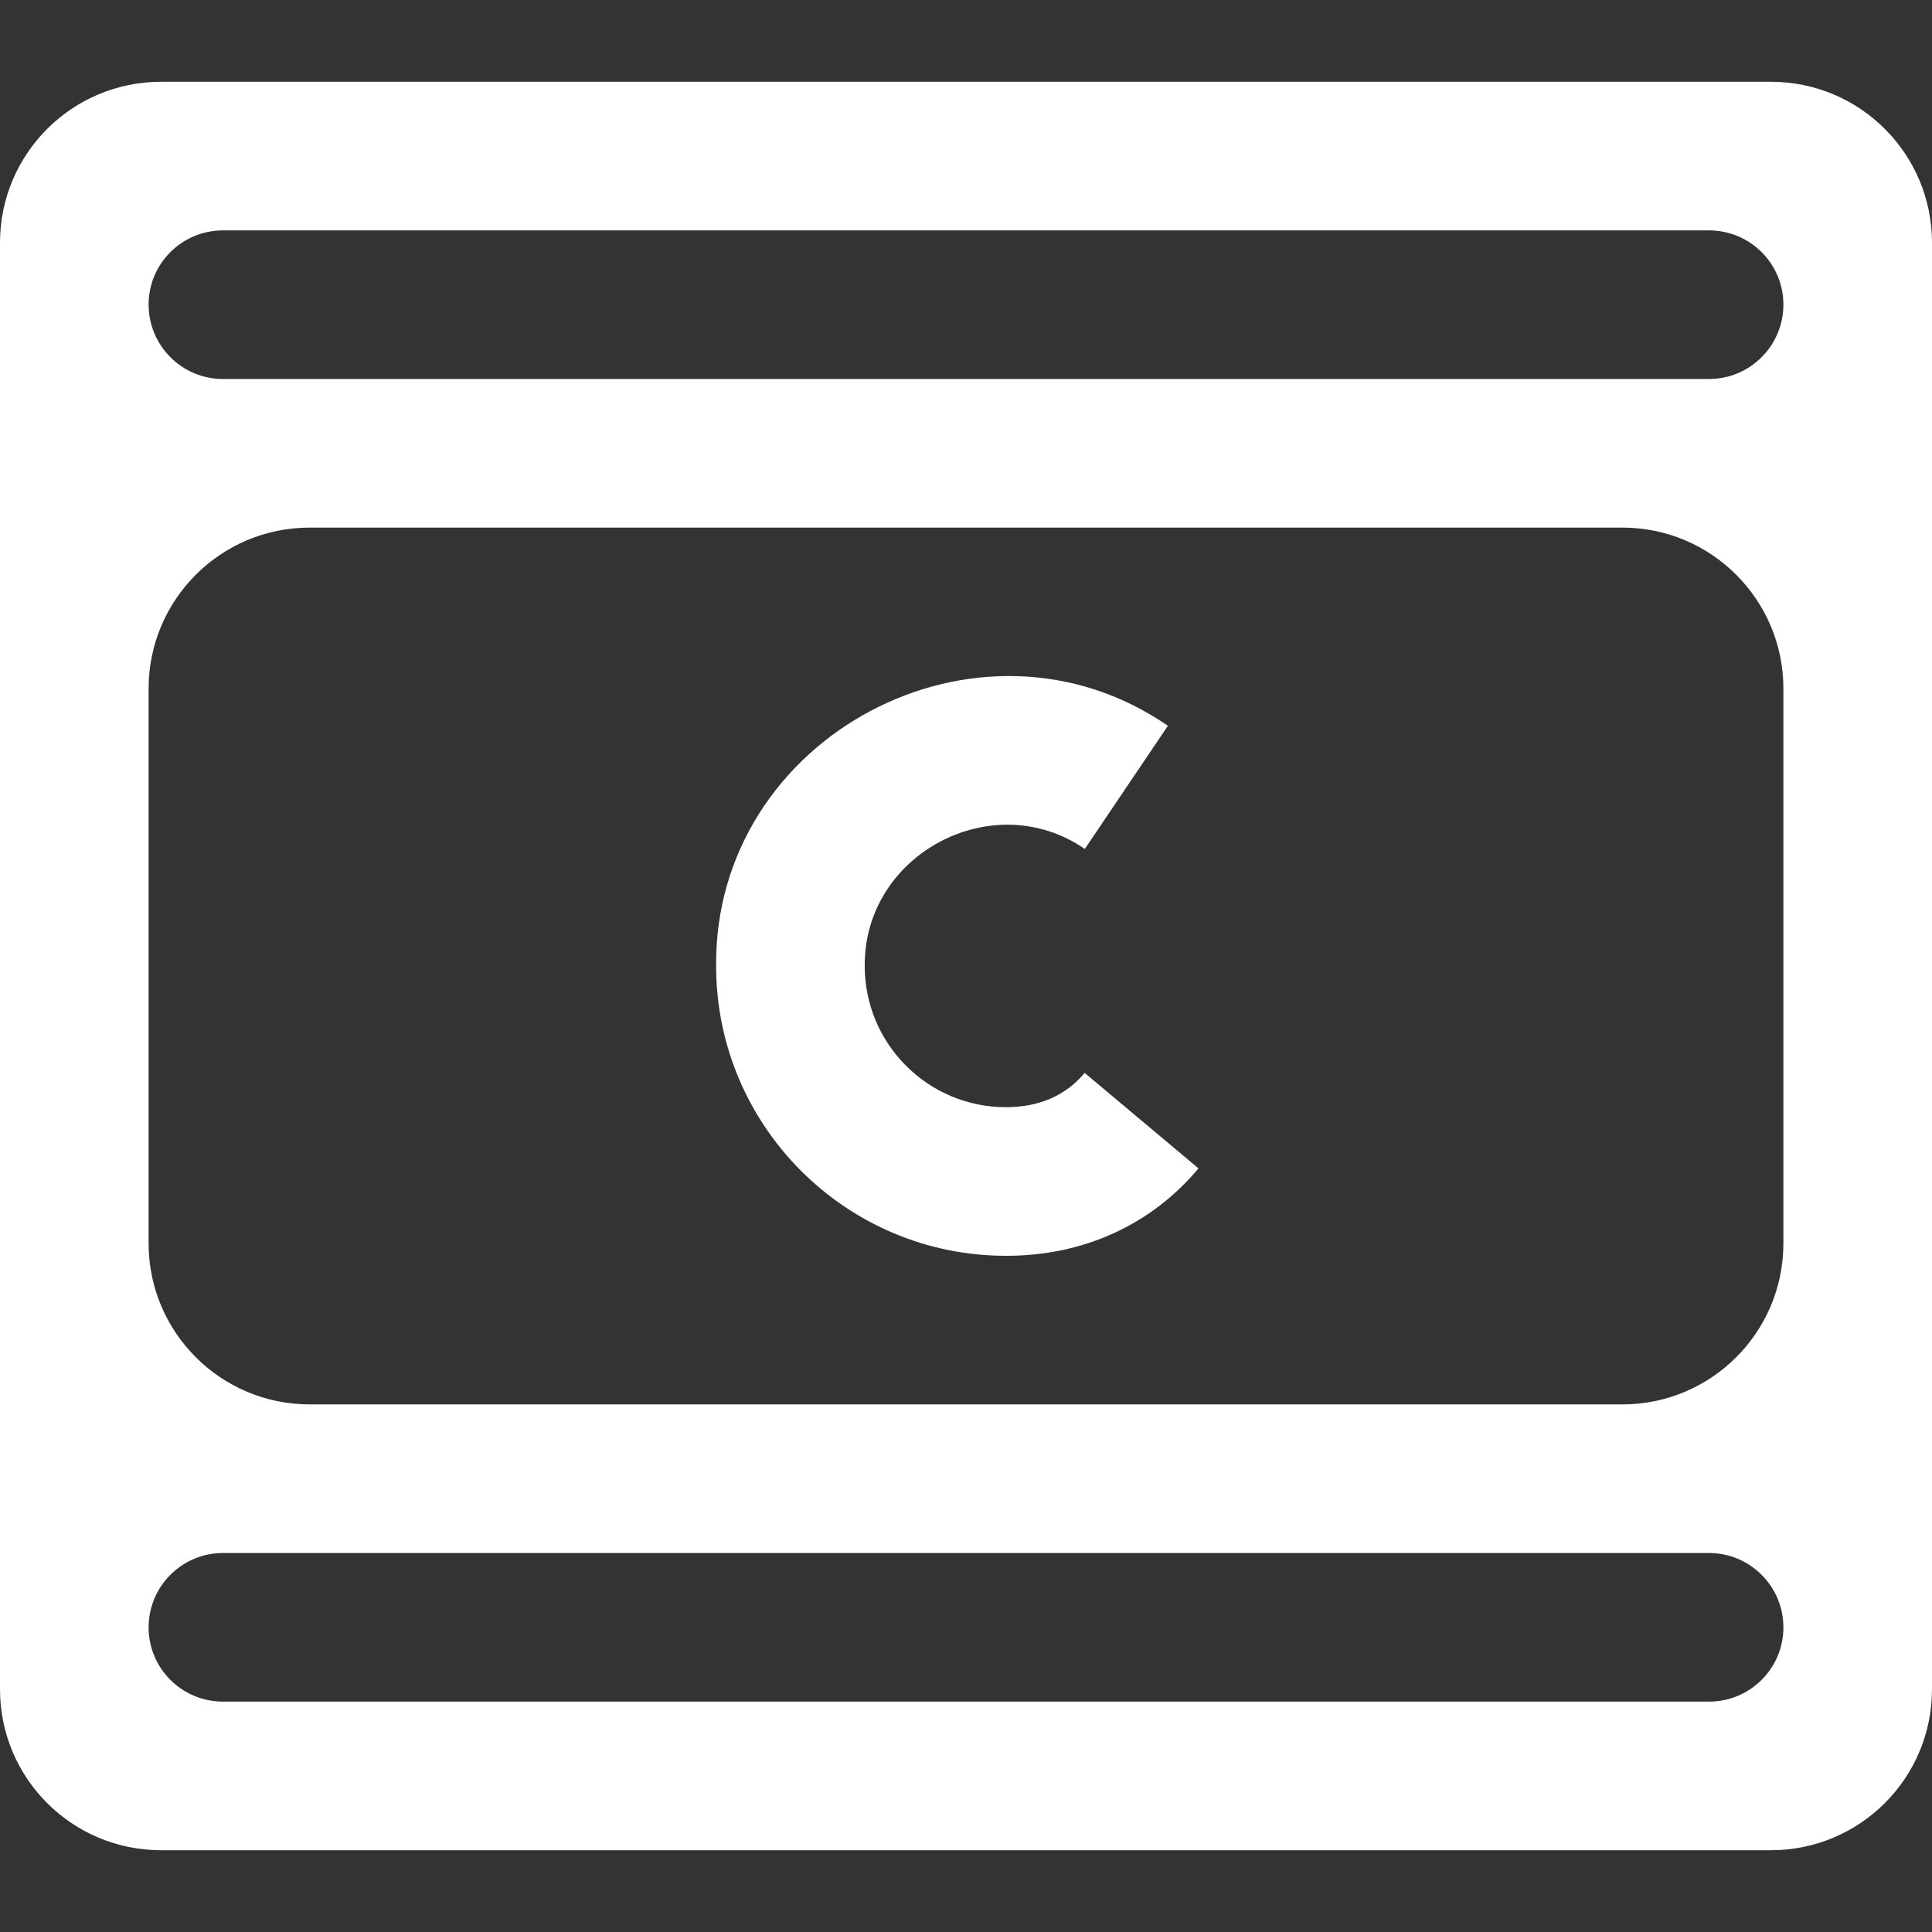 <svg width="12" height="12" viewBox="0 0 12 12" fill="none" xmlns="http://www.w3.org/2000/svg">
<rect x="0" y="0" width="12" height="12" fill="#333333" stroke="none"/>
<path d="M1 0.508C0.448 0.508 0 0.955 0 1.508V10.492C0 11.045 0.448 11.492 1 11.492H11C11.552 11.492 12 11.045 12 10.492V1.508C12 0.955 11.552 0.508 11 0.508H1ZM10.615 1.431C10.87 1.431 11.077 1.637 11.077 1.892V1.892C11.077 2.147 10.87 2.354 10.615 2.354H1.385C1.13 2.354 0.923 2.147 0.923 1.892V1.892C0.923 1.637 1.13 1.431 1.385 1.431H10.615ZM10.077 3.277C10.629 3.277 11.077 3.725 11.077 4.277V7.723C11.077 8.275 10.629 8.723 10.077 8.723H1.923C1.371 8.723 0.923 8.275 0.923 7.723V4.277C0.923 3.725 1.371 3.277 1.923 3.277H10.077ZM1.385 10.569C1.13 10.569 0.923 10.363 0.923 10.108V10.108C0.923 9.853 1.13 9.646 1.385 9.646H10.615C10.87 9.646 11.077 9.853 11.077 10.108V10.108C11.077 10.363 10.87 10.569 10.615 10.569H1.385Z" fill="white"/>
<path d="M6.248 7.8C6.726 7.801 7.15 7.609 7.444 7.257L6.737 6.664C6.617 6.807 6.454 6.876 6.248 6.877C5.764 6.877 5.371 6.484 5.371 6C5.365 5.306 6.166 4.879 6.738 5.273L7.254 4.508C6.081 3.7 4.435 4.574 4.448 6C4.448 6.993 5.255 7.8 6.248 7.8Z" fill="white"/>
</svg>
